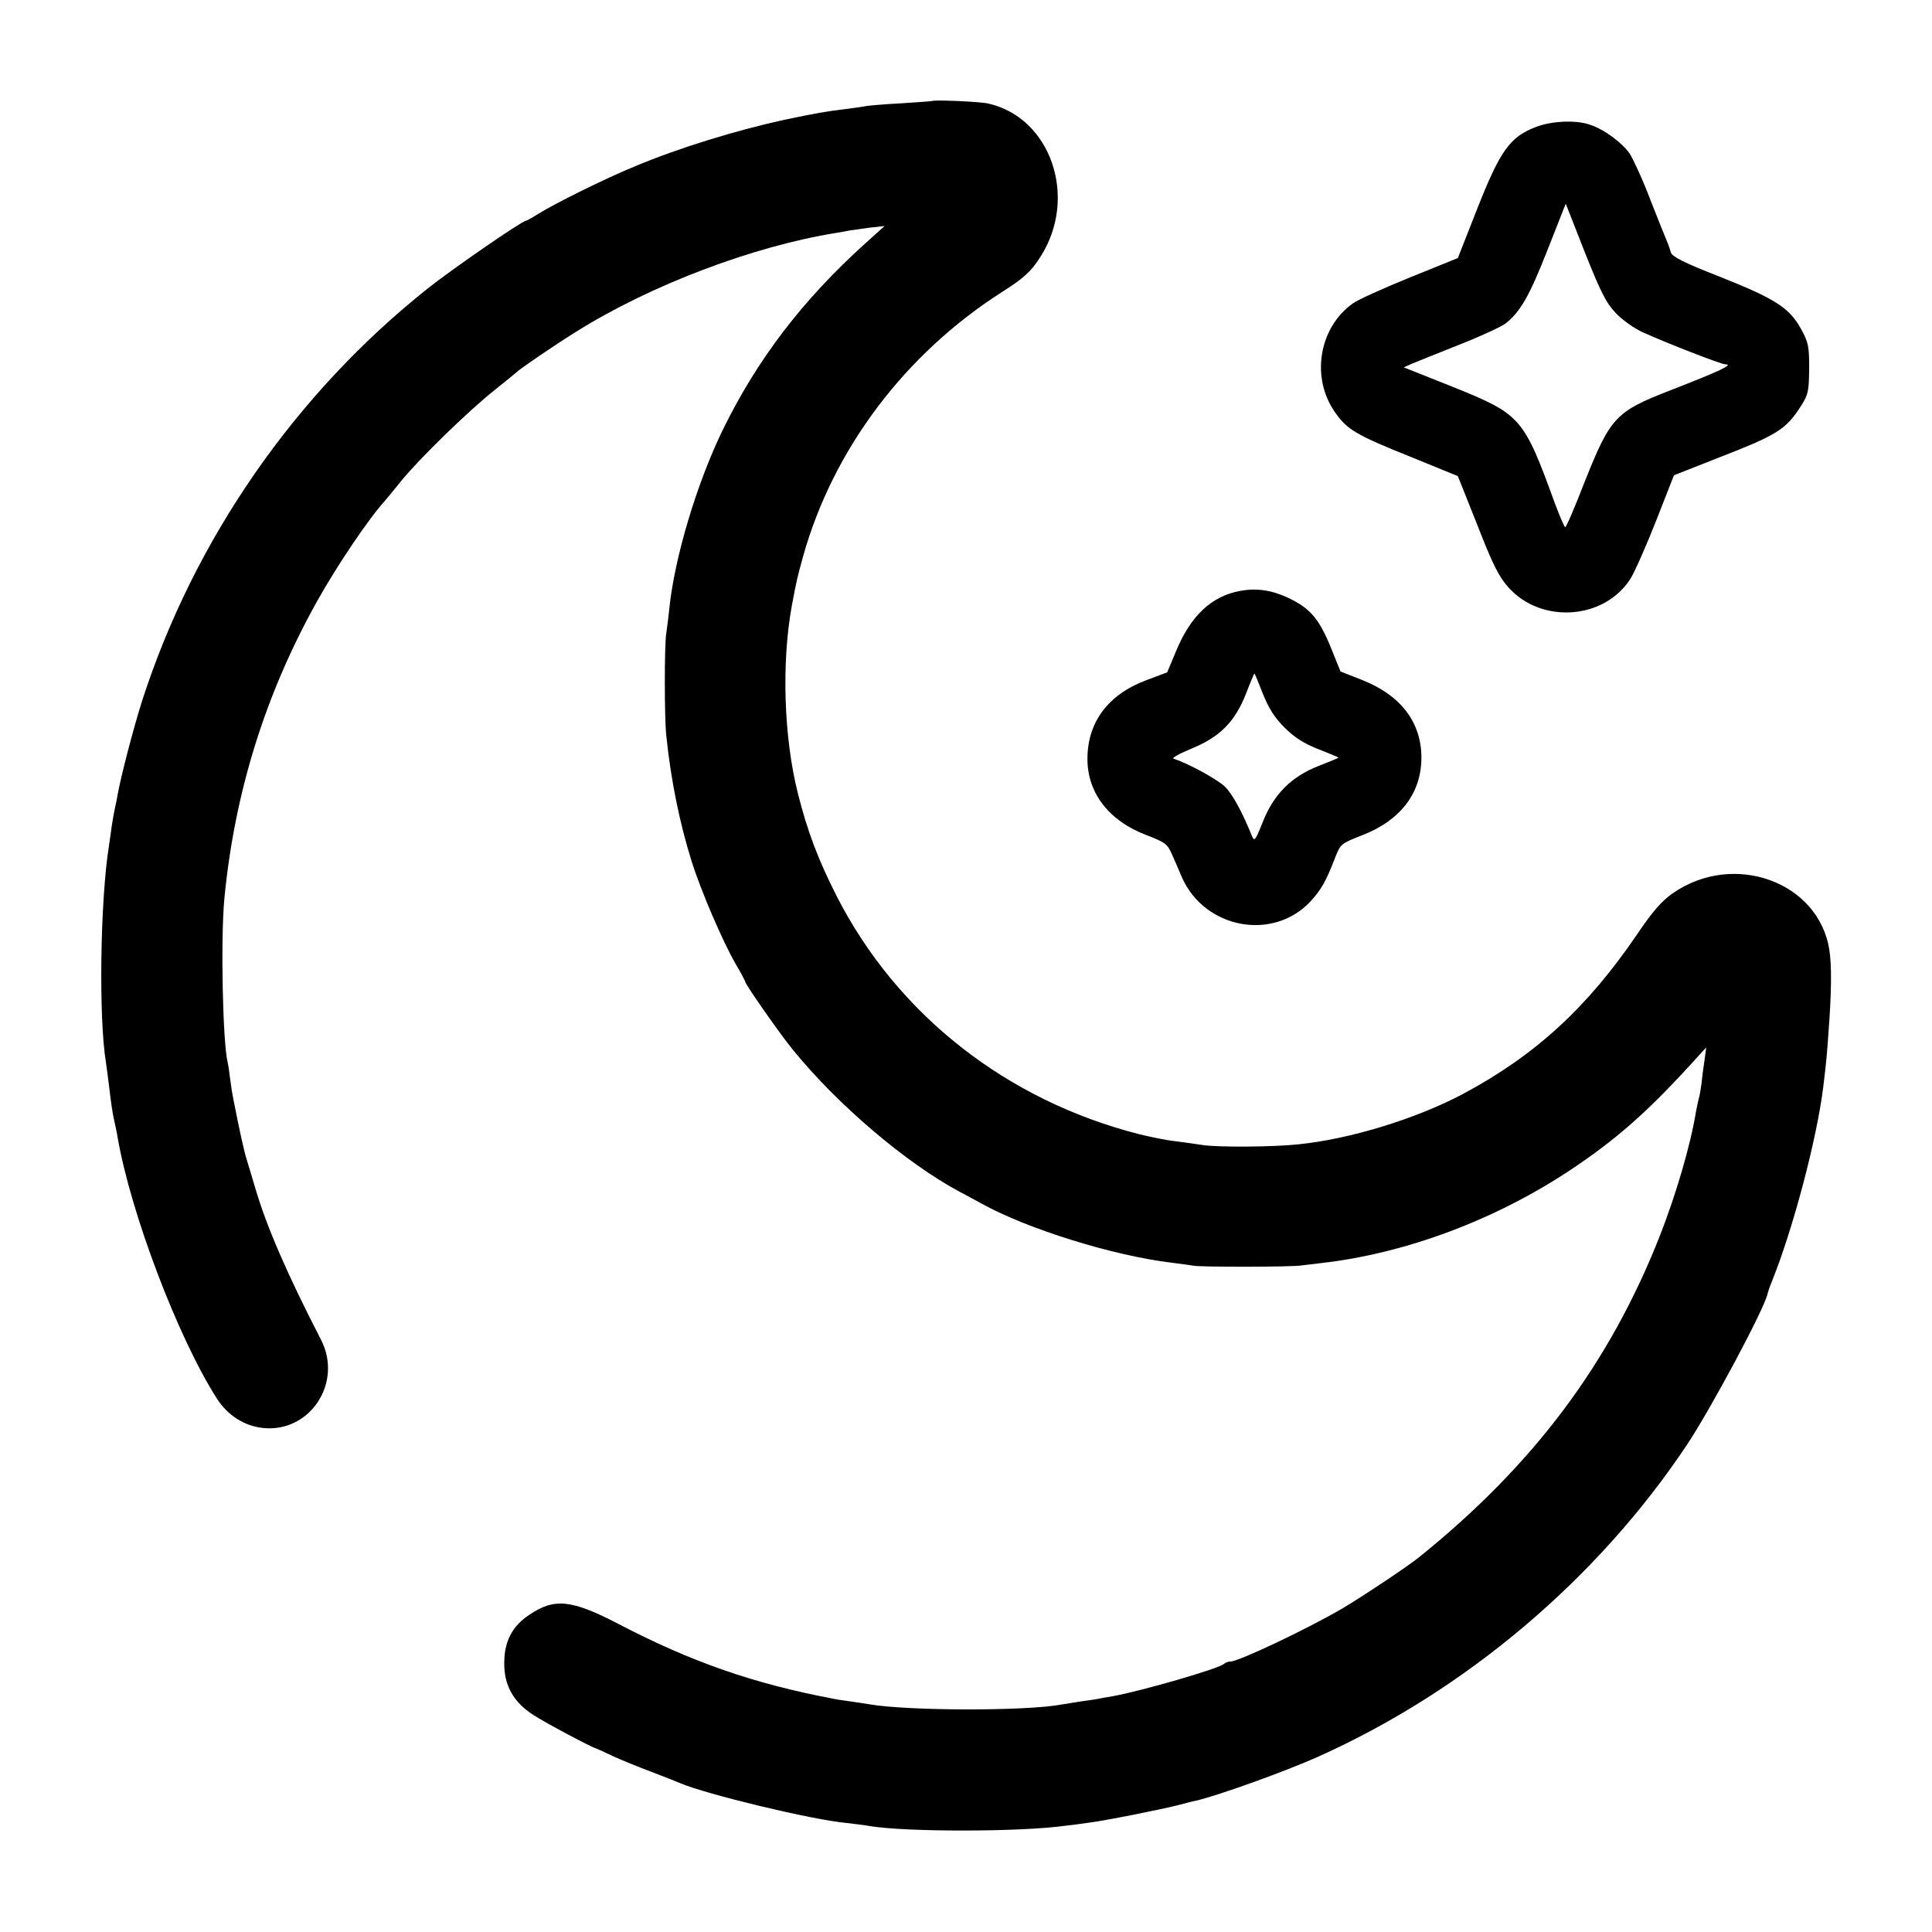 <?xml version="1.0" standalone="no"?>
<!DOCTYPE svg PUBLIC "-//W3C//DTD SVG 20010904//EN"
 "http://www.w3.org/TR/2001/REC-SVG-20010904/DTD/svg10.dtd">
<svg version="1.0" xmlns="http://www.w3.org/2000/svg"
 width="700pt" height="700pt" viewBox="0 0 700 700"
 preserveAspectRatio="xMidYMid meet">
<g transform="translate(0,700) scale(0.1,-0.1)"
fill="#000000" stroke="none">
<path d="M3377 6634 c-1 -1 -49 -4 -107 -8 -58 -3 -116 -8 -130 -10 -14 -3
-47 -7 -75 -11 -75 -9 -108 -15 -223 -39 -174 -38 -383 -102 -540 -168 -110
-45 -291 -135 -352 -173 -22 -14 -42 -25 -45 -25 -13 0 -270 -177 -355 -245
-482 -383 -847 -911 -1035 -1494 -32 -101 -76 -270 -89 -341 -2 -14 -7 -36
-10 -50 -3 -14 -8 -42 -11 -62 -3 -21 -7 -53 -10 -71 -32 -199 -38 -626 -11
-787 2 -14 7 -51 11 -84 8 -68 13 -102 21 -136 3 -14 8 -36 10 -50 47 -274
219 -727 359 -946 40 -63 101 -101 169 -108 170 -17 289 165 209 320 -122 237
-197 409 -238 549 -10 33 -23 78 -30 100 -11 34 -27 108 -50 225 -3 14 -8 45
-11 70 -3 25 -7 52 -9 60 -18 72 -26 449 -12 595 37 383 148 740 335 1075 73
131 188 301 247 366 5 6 33 39 60 73 66 81 242 252 335 326 41 33 77 62 80 65
11 12 140 100 219 149 268 168 641 309 940 357 18 3 41 7 50 9 9 1 41 6 71 10
l55 6 -70 -63 c-227 -205 -390 -418 -516 -675 -94 -193 -175 -463 -194 -648
-3 -33 -9 -73 -11 -90 -7 -39 -7 -305 0 -370 17 -164 49 -319 92 -456 34 -108
113 -291 158 -369 20 -34 36 -64 36 -67 0 -9 129 -194 174 -248 161 -198 408
-408 601 -512 22 -11 57 -31 78 -42 168 -94 482 -191 692 -216 32 -4 68 -9 80
-11 26 -5 351 -5 390 1 17 2 50 6 75 9 305 35 629 157 900 337 162 108 272
204 429 375 l63 69 -6 -45 c-4 -25 -9 -63 -11 -85 -3 -22 -7 -47 -10 -55 -2
-8 -7 -30 -10 -47 -20 -123 -73 -303 -132 -453 -182 -461 -456 -827 -870
-1161 -40 -33 -209 -145 -278 -186 -130 -76 -377 -193 -407 -193 -8 0 -18 -4
-24 -9 -18 -17 -302 -99 -404 -117 -25 -4 -47 -8 -50 -9 -3 -1 -30 -5 -60 -9
-30 -5 -64 -10 -75 -12 -127 -24 -557 -23 -695 1 -14 2 -43 7 -65 10 -23 3
-52 7 -65 10 -291 55 -516 134 -779 271 -169 88 -232 95 -322 34 -63 -41 -92
-97 -92 -175 -1 -82 34 -143 106 -189 43 -28 210 -117 227 -121 3 -1 30 -13
61 -28 31 -14 94 -40 140 -57 46 -18 93 -36 104 -41 94 -40 474 -132 602 -144
32 -4 69 -8 83 -11 129 -22 547 -22 710 1 19 2 58 7 85 11 57 7 268 49 329 65
23 6 48 13 56 14 77 17 331 108 450 162 531 239 1008 642 1332 1128 86 129
282 495 292 547 2 7 8 27 15 43 76 187 164 518 187 707 12 99 13 113 19 198
11 143 12 242 3 299 -39 247 -348 358 -568 204 -40 -28 -73 -66 -129 -149
-181 -266 -370 -439 -633 -579 -169 -89 -406 -162 -593 -181 -92 -10 -288 -11
-345 -3 -25 4 -70 10 -100 14 -30 3 -89 15 -130 25 -482 122 -880 434 -1099
864 -66 130 -105 232 -140 371 -51 202 -60 472 -22 681 18 95 19 99 41 179
109 388 369 733 722 958 77 49 104 73 138 127 137 214 38 504 -190 555 -30 7
-196 14 -203 9z"/>
<path d="M5565 6540 c-94 -36 -129 -85 -211 -292 l-72 -183 -173 -70 c-96 -39
-189 -81 -207 -94 -125 -89 -154 -273 -62 -399 42 -59 76 -79 268 -156 l174
-71 71 -178 c56 -144 78 -187 113 -226 120 -133 348 -116 442 33 15 24 56 117
92 208 l65 166 160 63 c216 84 245 102 301 189 26 41 28 53 29 135 0 82 -3 95
-30 144 -42 76 -94 109 -293 188 -131 51 -173 73 -178 88 -3 11 -9 29 -14 40
-5 11 -32 79 -60 150 -27 72 -62 147 -75 168 -28 40 -92 88 -144 105 -50 18
-139 14 -196 -8z m288 -673 c23 -25 67 -56 97 -70 88 -40 286 -117 301 -117
33 0 -21 -25 -201 -95 -196 -76 -215 -97 -307 -327 -36 -93 -68 -168 -72 -168
-3 0 -20 40 -38 88 -113 311 -123 321 -371 421 l-176 70 34 15 c19 8 97 39
172 69 76 30 149 64 163 75 54 43 86 99 151 264 l67 170 69 -176 c57 -143 77
-183 111 -219z"/>
<path d="M4493 4859 c-103 -19 -178 -89 -231 -216 l-33 -79 -77 -29 c-138 -52
-212 -152 -212 -285 0 -123 78 -224 212 -275 70 -27 78 -33 94 -70 10 -22 26
-59 36 -83 82 -187 331 -234 467 -87 39 43 55 71 89 159 19 48 21 50 98 80
139 54 214 153 214 281 0 128 -75 226 -214 281 l-79 31 -29 72 c-47 118 -78
156 -163 196 -58 27 -113 35 -172 24z m82 -371 c21 -53 42 -87 79 -124 37 -37
71 -58 124 -79 39 -15 72 -29 72 -30 0 -1 -33 -15 -72 -30 -100 -39 -164 -104
-203 -204 -27 -67 -30 -71 -39 -50 -35 87 -70 151 -98 179 -27 26 -134 85
-186 101 -7 3 22 19 66 37 102 42 157 97 197 200 15 39 29 72 30 72 1 0 15
-33 30 -72z"/>
</g>
</svg>
